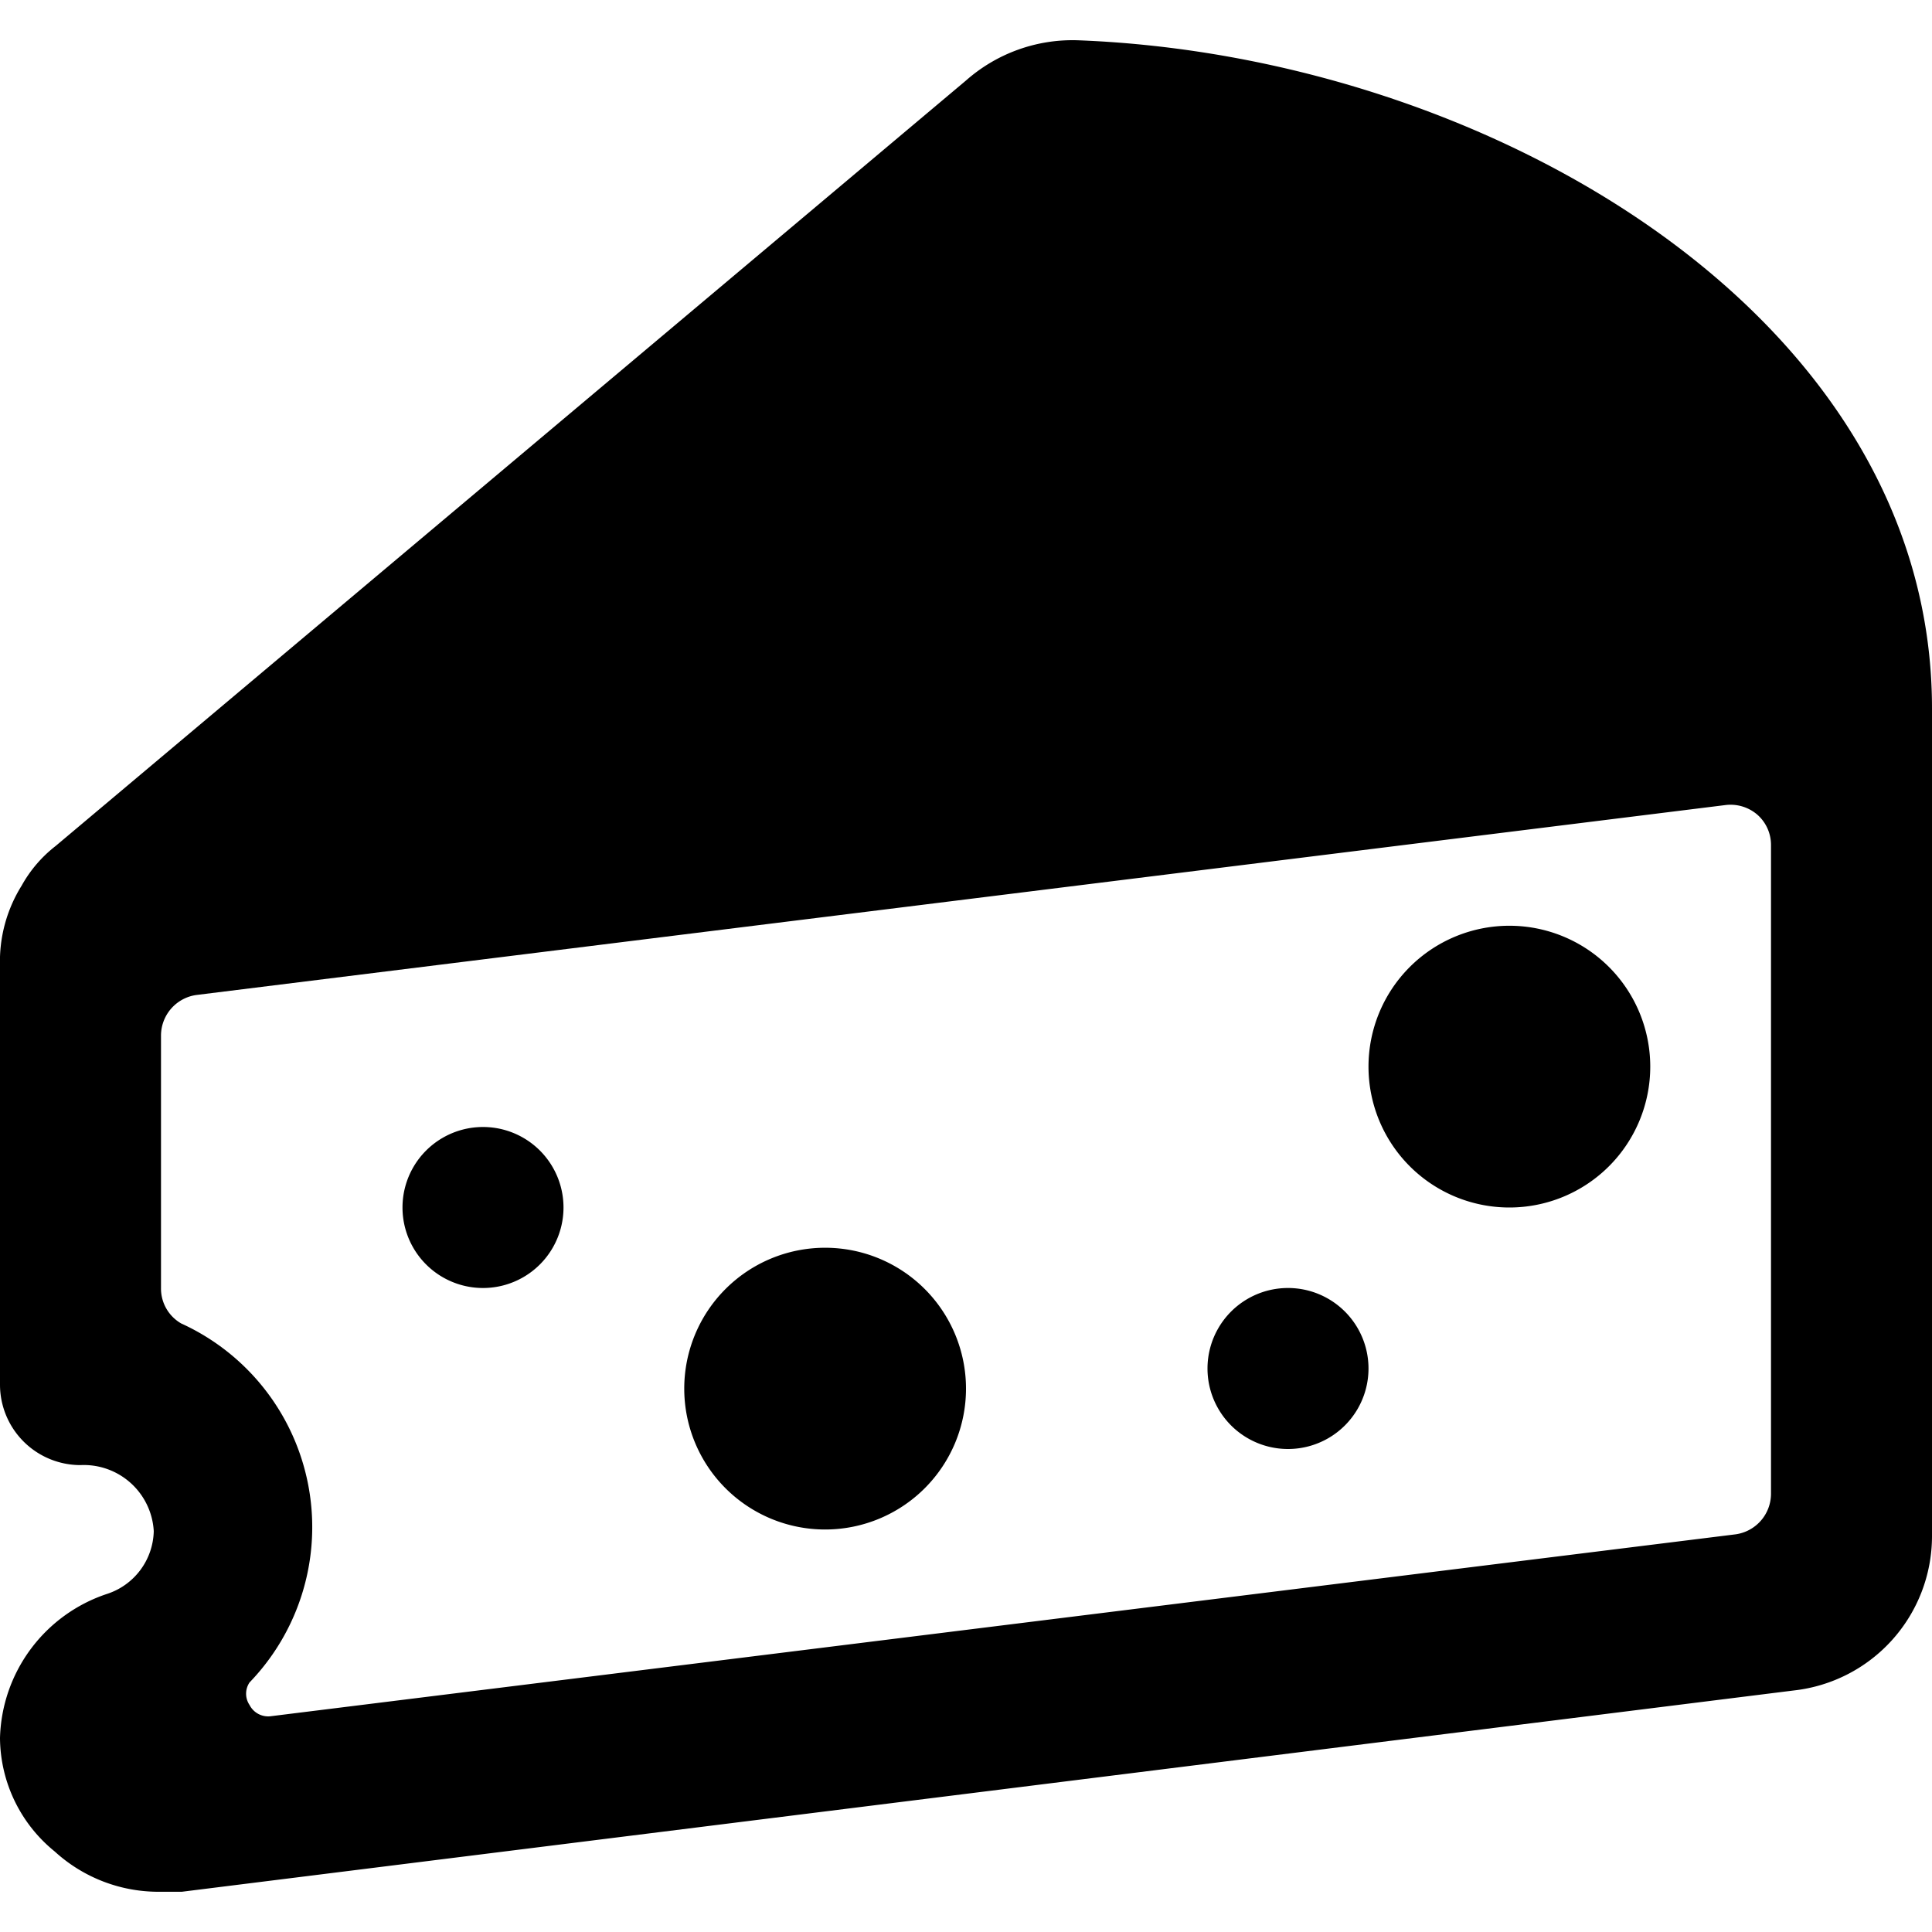 <svg xmlns="http://www.w3.org/2000/svg" viewBox="0 0 24 24"><g><path d="M17 13.25a1.75 1.75 0 1 0 3.5 0 1.75 1.75 0 1 0 -3.5 0" fill="#000000" stroke-width="1"></path><path d="M5 15a1 1 0 1 0 2 0 1 1 0 1 0 -2 0" fill="#000000" stroke-width="1"></path><path d="M8.5 17.25a1.75 1.75 0 1 0 3.5 0 1.75 1.75 0 1 0 -3.5 0" fill="#000000" stroke-width="1"></path><path d="M24 8.8C24 3.92 18.48 0.69 13.38 0.5A2 2 0 0 0 12 1L0.69 10.51a1.61 1.61 0 0 0 -0.42 0.49A1.78 1.78 0 0 0 0 12v5.2a1 1 0 0 0 1 1 0.87 0.87 0 0 1 0.91 0.82 0.84 0.84 0 0 1 -0.58 0.78A1.94 1.94 0 0 0 0 21.59 1.83 1.83 0 0 0 0.68 23a1.91 1.91 0 0 0 1.32 0.5l0.26 0L22.28 21A1.93 1.93 0 0 0 24 19.09V8.8ZM3.36 21.32a0.26 0.26 0 0 1 -0.26 -0.14 0.25 0.25 0 0 1 0 -0.28 2.78 2.78 0 0 0 -0.85 -4.46A0.5 0.5 0 0 1 2 16v-3.14a0.51 0.51 0 0 1 0.44 -0.5l19 -2.36a0.51 0.51 0 0 1 0.39 0.12 0.5 0.5 0 0 1 0.17 0.38v8.06a0.51 0.51 0 0 1 -0.44 0.5Z" fill="#000000" stroke-width="1"></path><path d="M15 17a1 1 0 1 0 2 0 1 1 0 1 0 -2 0" fill="#000000" stroke-width="1"></path></g></svg>